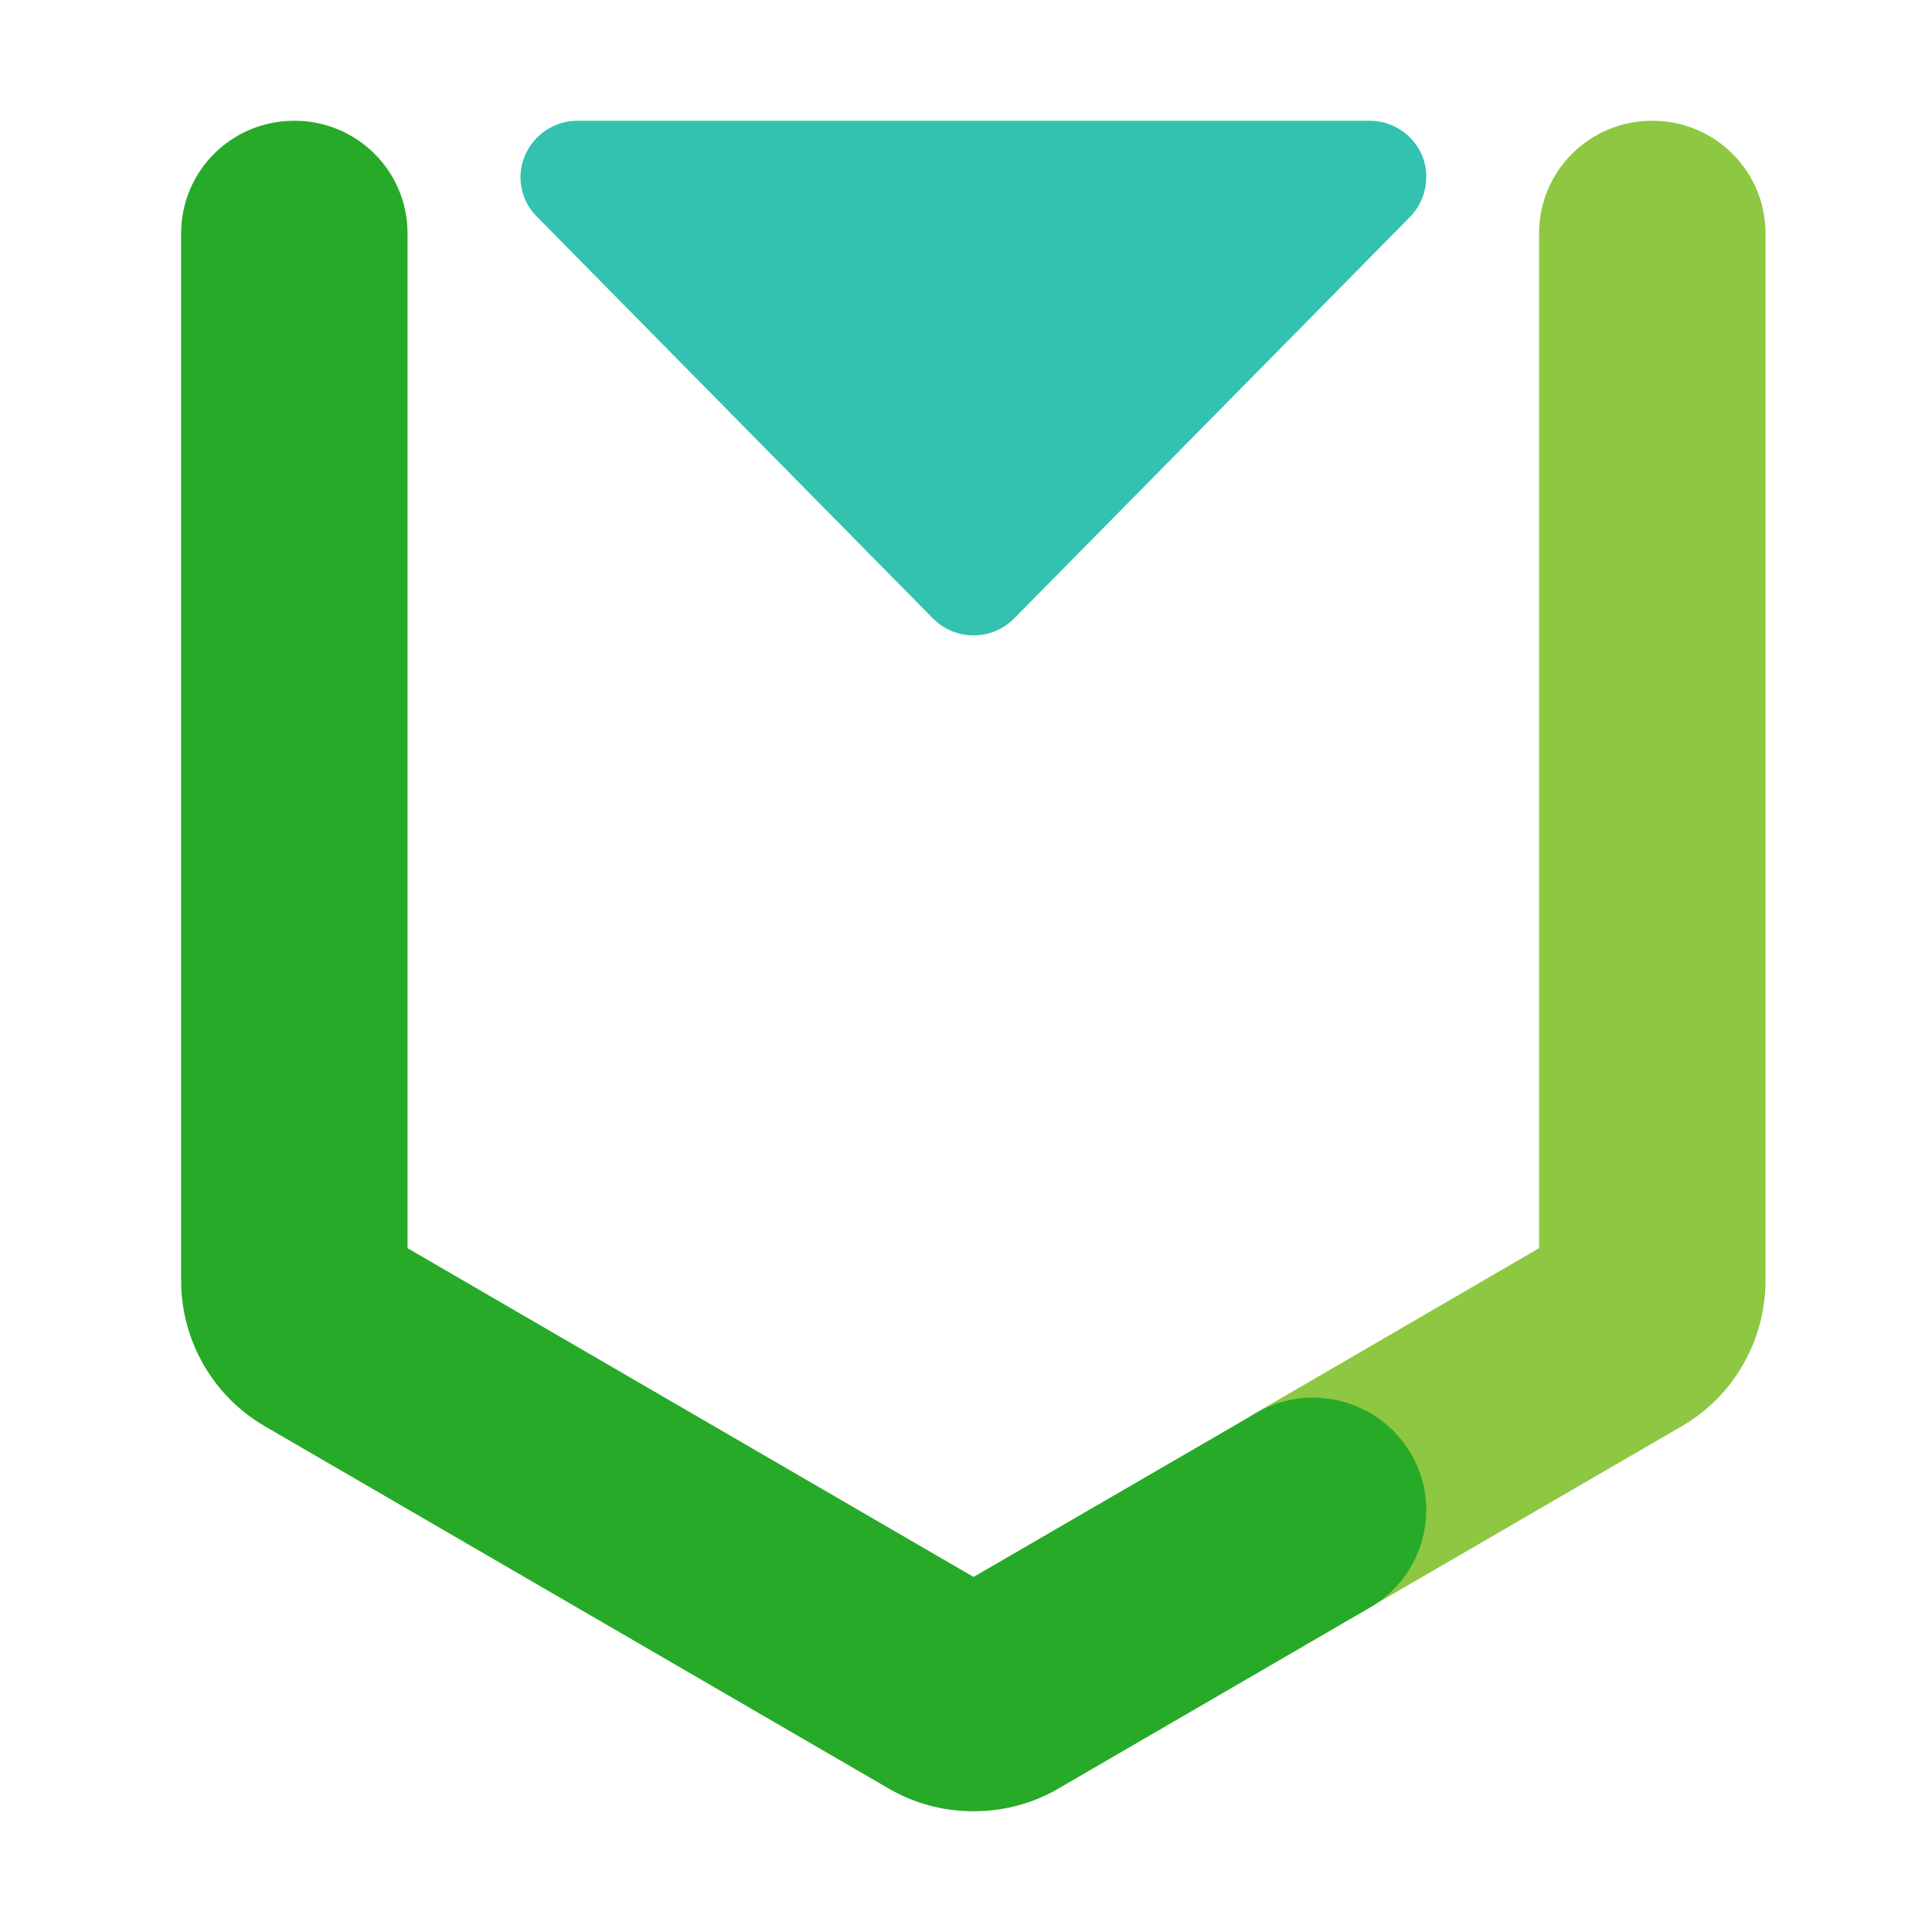 <svg width="32" height="32" viewBox="0 0 32 32" fill="none" xmlns="http://www.w3.org/2000/svg">
<path d="M23.555 2.576C23.406 2.226 23.063 2 22.688 2H9.563C9.188 2 8.844 2.226 8.695 2.576C8.547 2.926 8.625 3.322 8.891 3.587L15.453 10.244C15.633 10.423 15.867 10.524 16.125 10.524C16.383 10.524 16.617 10.423 16.797 10.244L23.36 3.587C23.617 3.322 23.695 2.918 23.555 2.576Z" fill="#33C2AF"/>
<path d="M21.75 26.881C21.101 26.881 20.476 26.547 20.125 25.956C19.601 25.069 19.906 23.926 20.796 23.404L25.492 20.674V3.867C25.492 2.832 26.328 2 27.367 2C28.406 2 29.242 2.832 29.242 3.867V21.211C29.242 22.207 28.71 23.132 27.843 23.63L22.687 26.624C22.398 26.796 22.07 26.881 21.75 26.881Z" fill="#8EC741"/>
<path d="M16.125 30C15.633 30 15.148 29.876 14.711 29.619L4.398 23.63C3.531 23.132 3 22.207 3 21.211V3.867C3 2.832 3.836 2 4.875 2C5.914 2 6.75 2.832 6.75 3.867V20.674L16.125 26.119L20.805 23.404C21.695 22.883 22.844 23.187 23.367 24.073C23.891 24.96 23.586 26.103 22.695 26.624L17.539 29.619C17.102 29.876 16.617 30 16.125 30Z" fill="#27AA27"/>
</svg>
